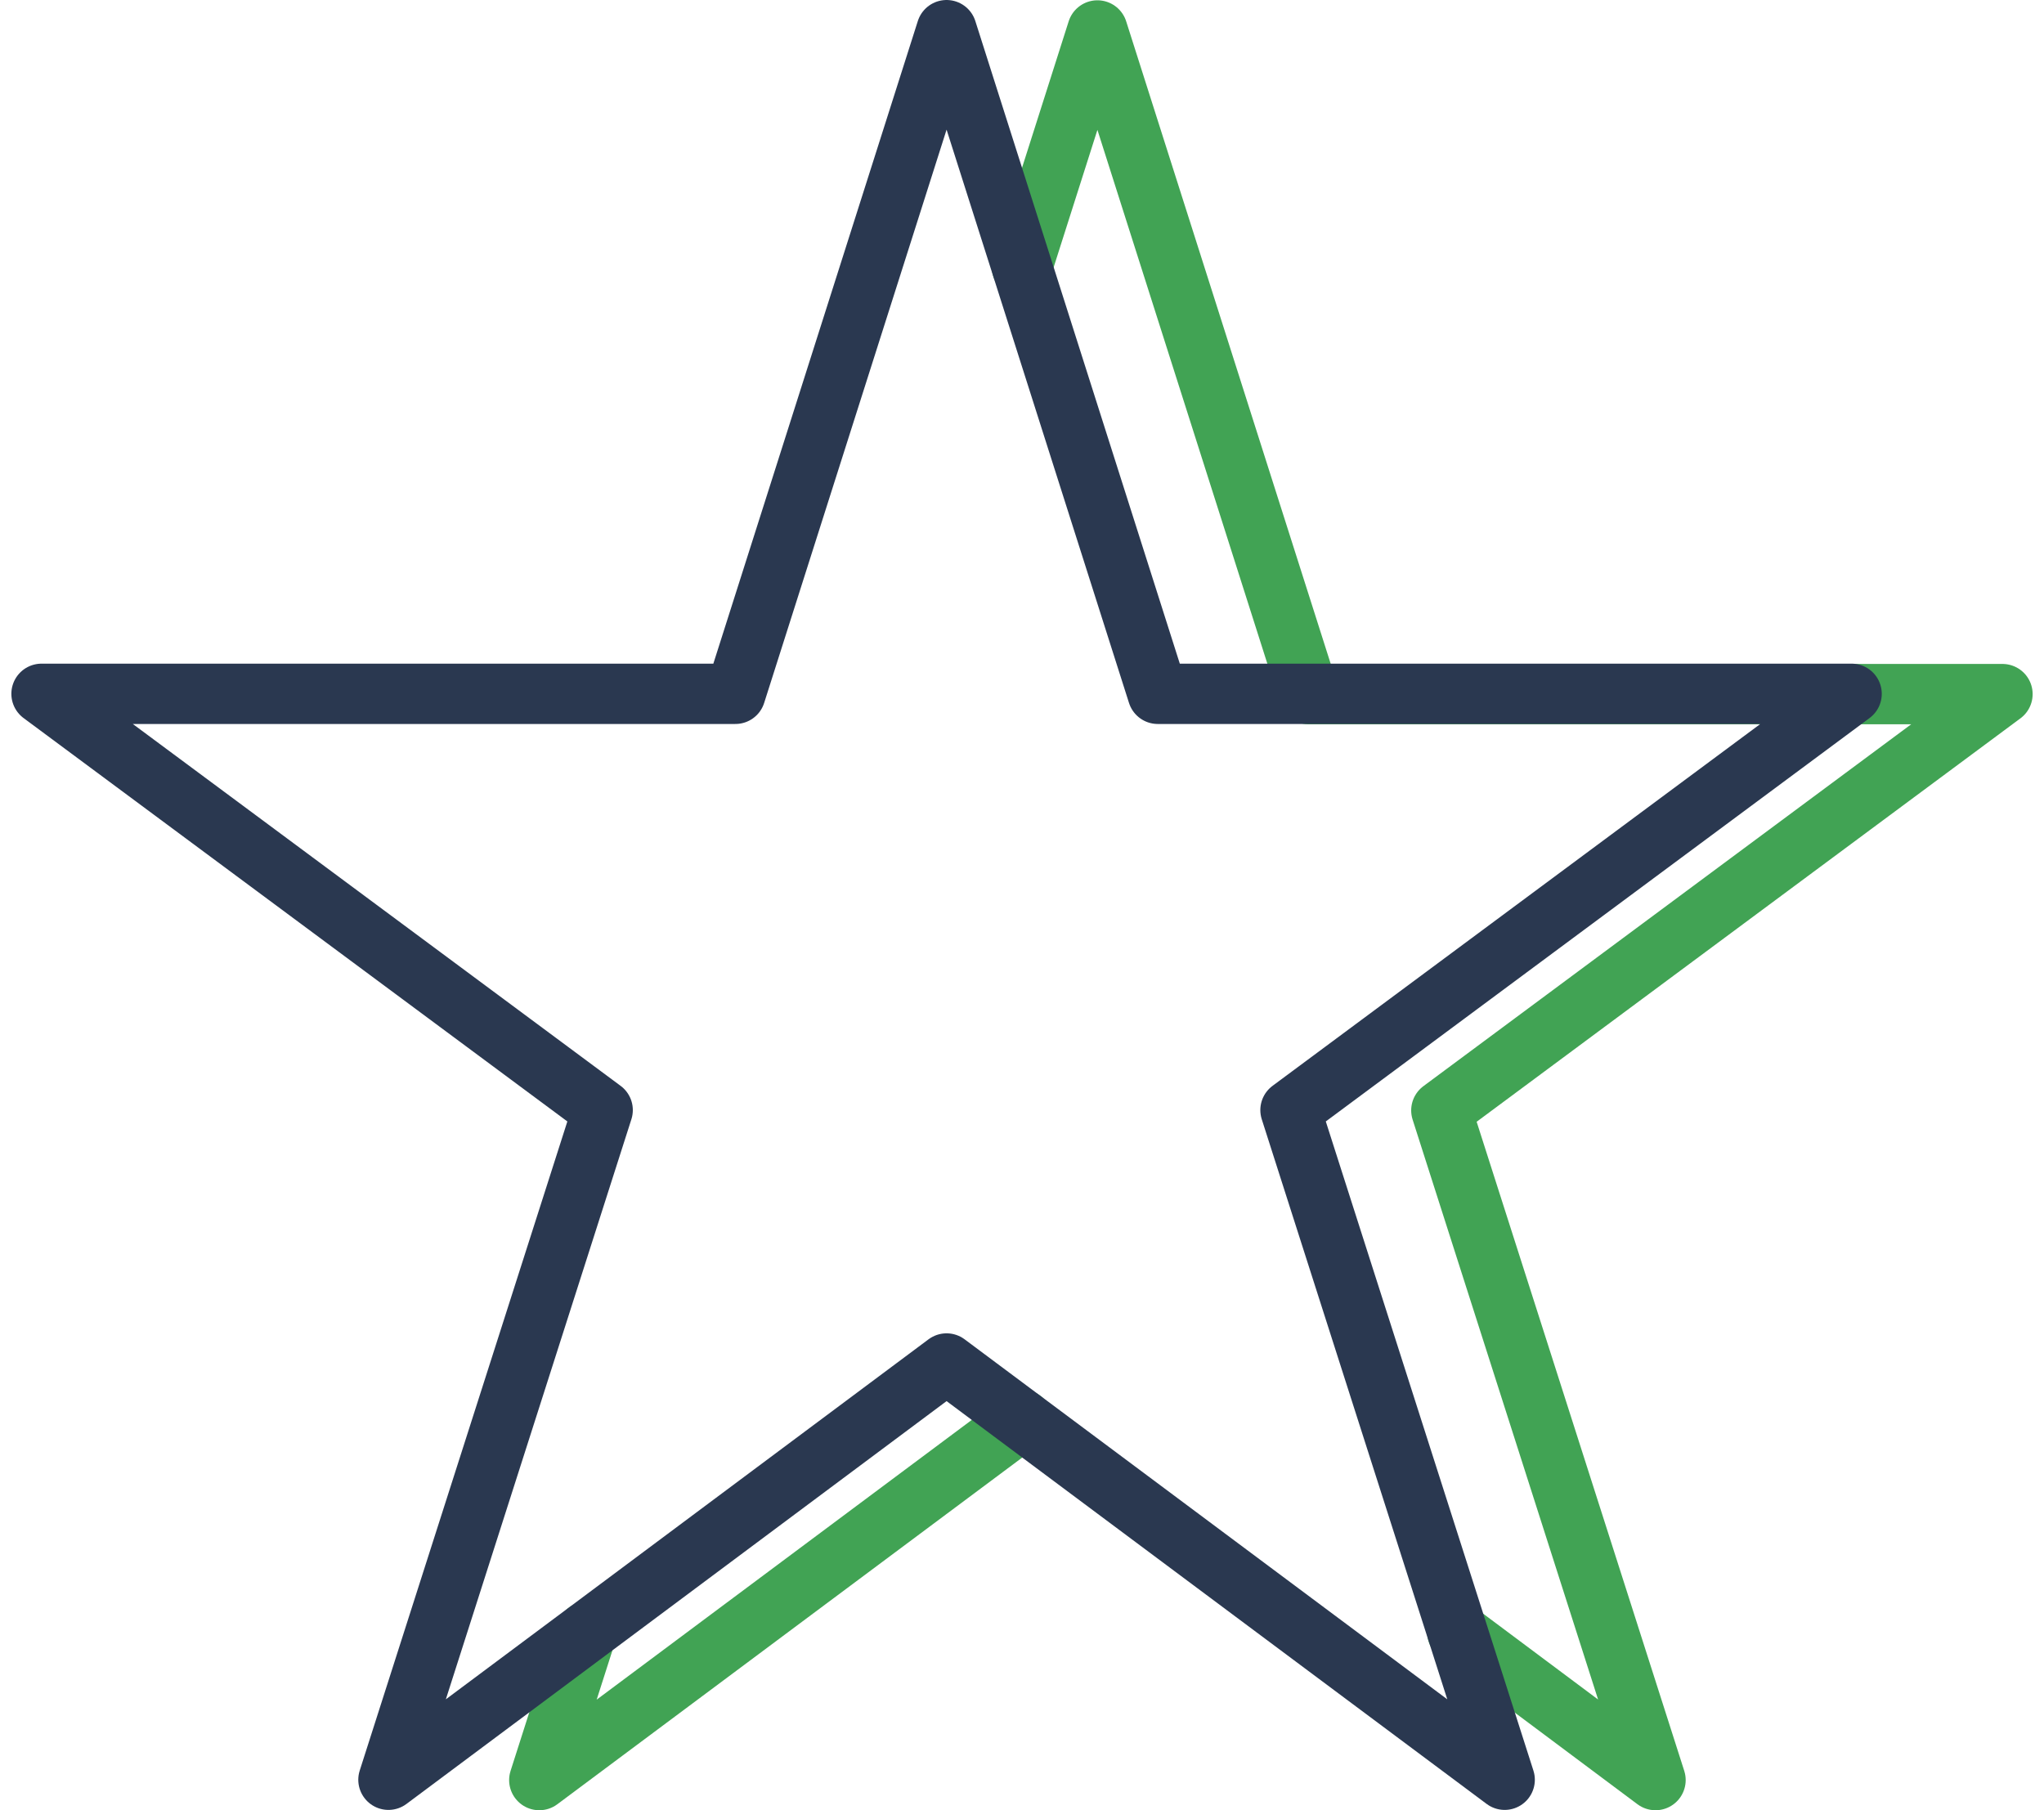<?xml version="1.0" encoding="UTF-8"?>
<svg xmlns="http://www.w3.org/2000/svg" width="70" height="62" viewBox="0 0 70 62" fill="none">
  <g clip-path="url(#clip0_360_93505)">
    <path d="M35.01 48.631L18.469 60.967L20.091 55.894" stroke="#41A354" stroke-width="2.066" stroke-linecap="round" stroke-linejoin="round"></path>
    <path d="M35 9.154L37.583 1.043L44.815 23.763V23.773H63.402H68.578L49.361 38.031L56.696 60.967L49.919 55.904H49.908" stroke="#41A354" stroke-width="2.066" stroke-linecap="round" stroke-linejoin="round"></path>
    <path d="M32.417 46.699L13.303 60.956L20.639 38.02L1.422 23.763H25.185L32.417 1.033L39.649 23.763H63.411L44.195 38.02L51.53 60.956L32.417 46.699Z" stroke="#2A3850" stroke-width="2.066" stroke-linecap="round" stroke-linejoin="round"></path>
  </g>
  <defs>
    <clipPath id="clip0_360_93505">
      <rect width="69.222" height="62" fill="white" transform="translate(0.389)"></rect>
    </clipPath>
  </defs>
</svg>
